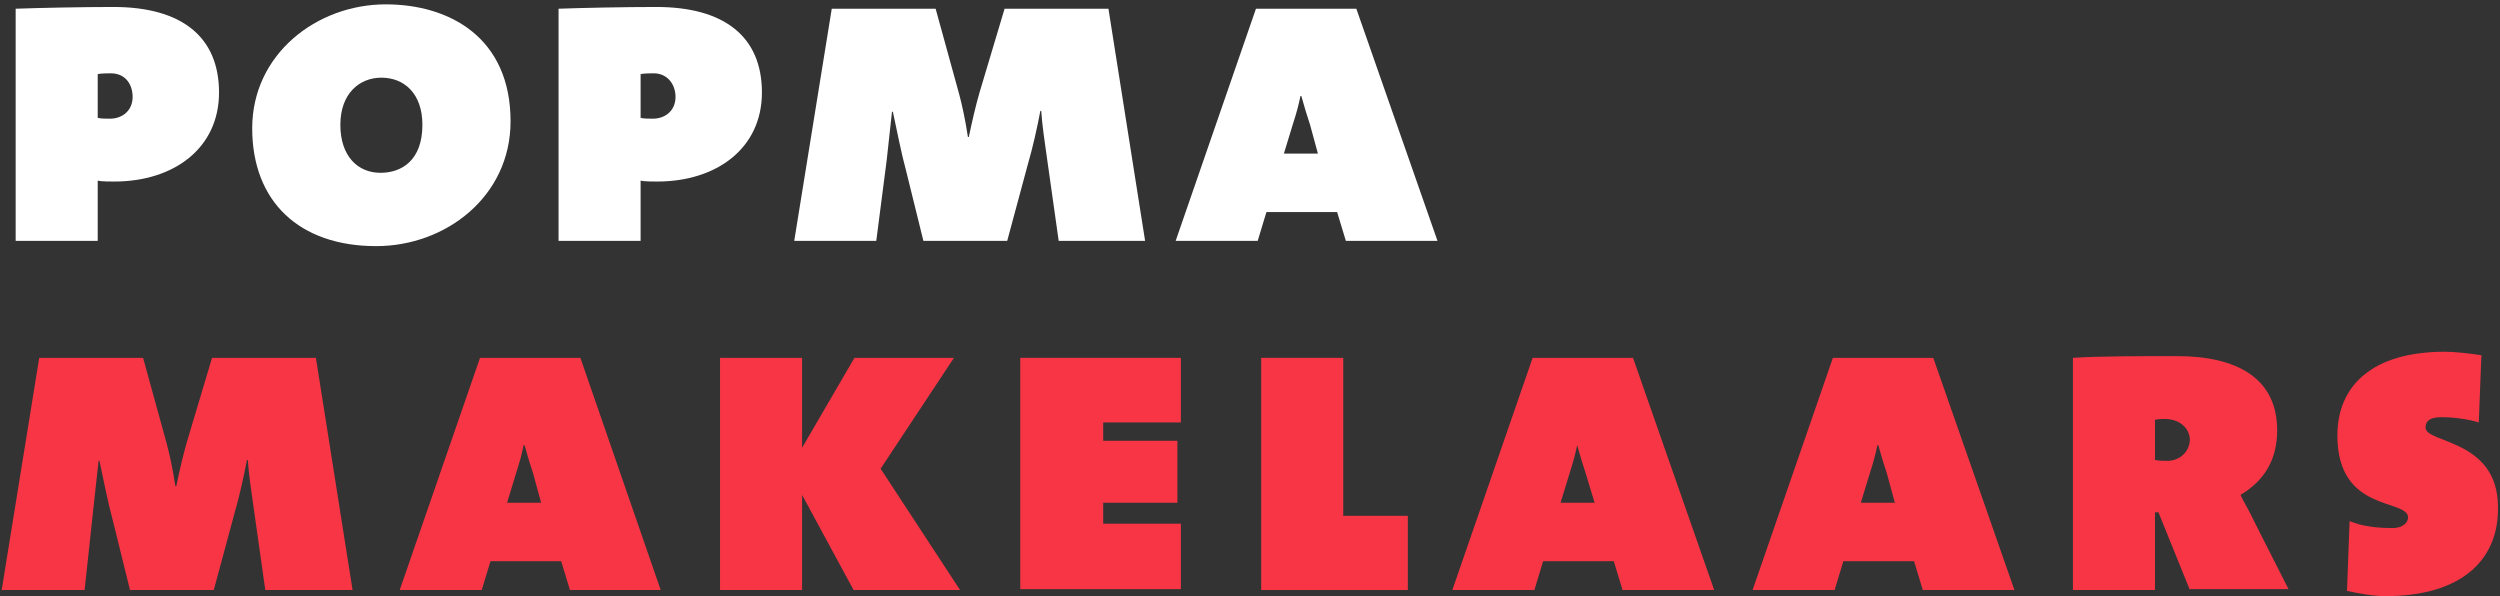 <?xml version="1.0" encoding="UTF-8"?>
<svg xmlns="http://www.w3.org/2000/svg" width="260" height="62" viewBox="0 0 260 62" fill="none">
  <rect x="0" y="0" width="260" height="62" fill="#333333" stroke="none"/>
  <path d="M11.886 18.88C11.523 18.88 10.525 18.88 10.162 18.789V25.053H1.629V0.907C4.08 0.816 8.619 0.725 11.796 0.725C18.876 0.725 22.779 3.811 22.779 9.621C22.779 15.431 18.059 18.88 11.886 18.88ZM11.523 7.624C11.342 7.624 10.434 7.624 10.162 7.715V12.254C10.434 12.344 11.069 12.344 11.433 12.344C12.703 12.344 13.793 11.527 13.793 10.075C13.793 8.804 13.066 7.624 11.523 7.624Z" fill="white"></path>
  <path d="M39.118 25.597C31.13 25.597 26.229 20.968 26.229 13.343C26.229 5.627 32.946 0.453 40.117 0.453C46.744 0.453 53.098 3.902 53.098 12.616C53.098 20.423 46.38 25.597 39.118 25.597ZM39.663 8.078C37.394 8.078 35.397 9.712 35.397 12.979C35.397 16.247 37.212 17.972 39.572 17.972C41.751 17.972 43.93 16.701 43.93 12.979C43.93 9.712 42.023 8.078 39.663 8.078Z" fill="white"></path>
  <path d="M68.347 18.88C67.984 18.88 66.986 18.88 66.623 18.789V25.053H58.09V0.907C60.541 0.816 64.989 0.725 68.257 0.725C75.337 0.725 79.24 3.811 79.24 9.621C79.24 15.431 74.52 18.88 68.347 18.88ZM67.984 7.624C67.803 7.624 66.895 7.624 66.623 7.715V12.254C66.895 12.344 67.53 12.344 67.894 12.344C69.164 12.344 70.254 11.527 70.254 10.075C70.254 8.804 69.437 7.624 67.984 7.624Z" fill="white"></path>
  <path d="M110.104 25.053L108.833 16.066C108.652 14.795 108.38 12.98 108.289 11.527H108.198C107.835 13.434 107.381 15.431 106.927 16.974L104.749 25.053H96.034L94.219 17.7C93.765 16.066 93.311 13.706 92.857 11.618H92.766C92.585 13.343 92.403 14.977 92.222 16.611L91.132 25.053H82.6L86.503 0.907H97.305L99.756 9.803C100.028 10.801 100.391 12.435 100.664 14.251H100.755C101.118 12.526 101.481 10.983 101.844 9.712L104.476 0.907H115.278L119.091 25.053H110.104Z" fill="white"></path>
  <path d="M139.969 25.053L139.061 22.057H131.708L130.8 25.053H122.268L130.619 0.907H141.058L149.5 25.053H139.969ZM136.247 12.98C135.975 12.163 135.611 10.983 135.339 9.984H135.248C135.067 10.892 134.794 11.89 134.522 12.707L133.524 15.975H137.064L136.247 12.98Z" fill="white"></path>
  <path d="M27.59 61.362L26.319 52.376C26.137 51.105 25.865 49.289 25.774 47.837H25.683C25.32 49.743 24.866 51.74 24.413 53.283L22.234 61.362H13.52L11.704 54.01C11.25 52.376 10.796 50.016 10.342 47.928H10.252C10.07 49.652 9.889 51.286 9.707 52.92L8.799 61.362H0.176L4.079 37.216H14.881L17.332 46.112C17.605 47.111 17.968 48.745 18.24 50.56H18.331C18.694 48.836 19.057 47.292 19.42 46.021L22.052 37.216H32.855L36.667 61.362H27.59Z" fill="#F73545"></path>
  <path d="M59.271 61.362L58.364 58.367H51.011L50.103 61.362H41.57L49.922 37.216H60.361L68.712 61.362H59.271ZM55.459 49.289C55.187 48.472 54.823 47.292 54.551 46.294H54.46C54.279 47.202 54.006 48.2 53.734 49.017L52.736 52.285H56.276L55.459 49.289Z" fill="#F73545"></path>
  <path d="M88.771 61.362L83.416 51.468V61.362H74.883V37.216H83.416V46.566L88.862 37.216H99.21L91.585 48.745L99.846 61.362H88.771Z" fill="#F73545"></path>
  <path d="M106.109 61.362V37.216H122.812V43.934H114.733V45.84H122.449V52.285H114.733V54.464H122.812V61.272H106.109V61.362Z" fill="#F73545"></path>
  <path d="M131.164 61.362V37.216H139.697V53.647H146.414V61.362H131.164Z" fill="#F73545"></path>
  <path d="M168.744 61.362L167.836 58.367H160.484L159.576 61.362H151.043L159.394 37.216H169.833L178.275 61.362H168.744ZM164.931 49.289C164.659 48.472 164.296 47.292 164.024 46.294C163.842 47.202 163.57 48.2 163.298 49.017L162.299 52.285H165.839L164.931 49.289Z" fill="#F73545"></path>
  <path d="M199.971 61.362L199.063 58.367H191.71L190.802 61.362H182.27L190.621 37.216H201.06L209.502 61.362H199.971ZM196.249 49.289C195.976 48.472 195.613 47.292 195.341 46.294H195.25C195.069 47.202 194.796 48.2 194.524 49.017L193.526 52.285H197.066L196.249 49.289Z" fill="#F73545"></path>
  <path d="M227.748 61.362L224.48 53.283H224.117V61.362H215.584V37.216C218.035 37.035 223.118 37.035 226.386 37.035C232.74 37.035 236.825 39.395 236.825 44.751C236.825 47.837 235.464 50.015 233.013 51.468C233.285 52.103 233.92 53.102 234.465 54.282L238.005 61.272H227.748V61.362ZM225.115 43.57C224.934 43.57 224.48 43.57 224.117 43.661V47.837C224.571 47.928 225.025 47.928 225.388 47.928C226.749 47.928 227.748 46.929 227.748 45.658C227.657 44.478 226.658 43.57 225.115 43.57Z" fill="#F73545"></path>
  <path d="M248.08 61.998C246.81 61.998 245.357 61.726 244.086 61.453L244.359 54.191C245.63 54.736 247.173 54.917 248.807 54.917C250.078 54.917 250.441 54.191 250.441 53.828C250.441 51.831 243.088 53.374 243.088 45.295C243.088 40.121 246.719 36.581 254.253 36.581C255.342 36.581 256.886 36.763 258.066 36.944L257.793 43.934C256.613 43.571 255.161 43.389 253.89 43.389C252.619 43.389 252.256 43.843 252.256 44.478C252.256 46.112 259.79 45.658 259.79 52.739C259.881 58.095 256.159 61.998 248.08 61.998Z" fill="#F73545"></path>
</svg>

